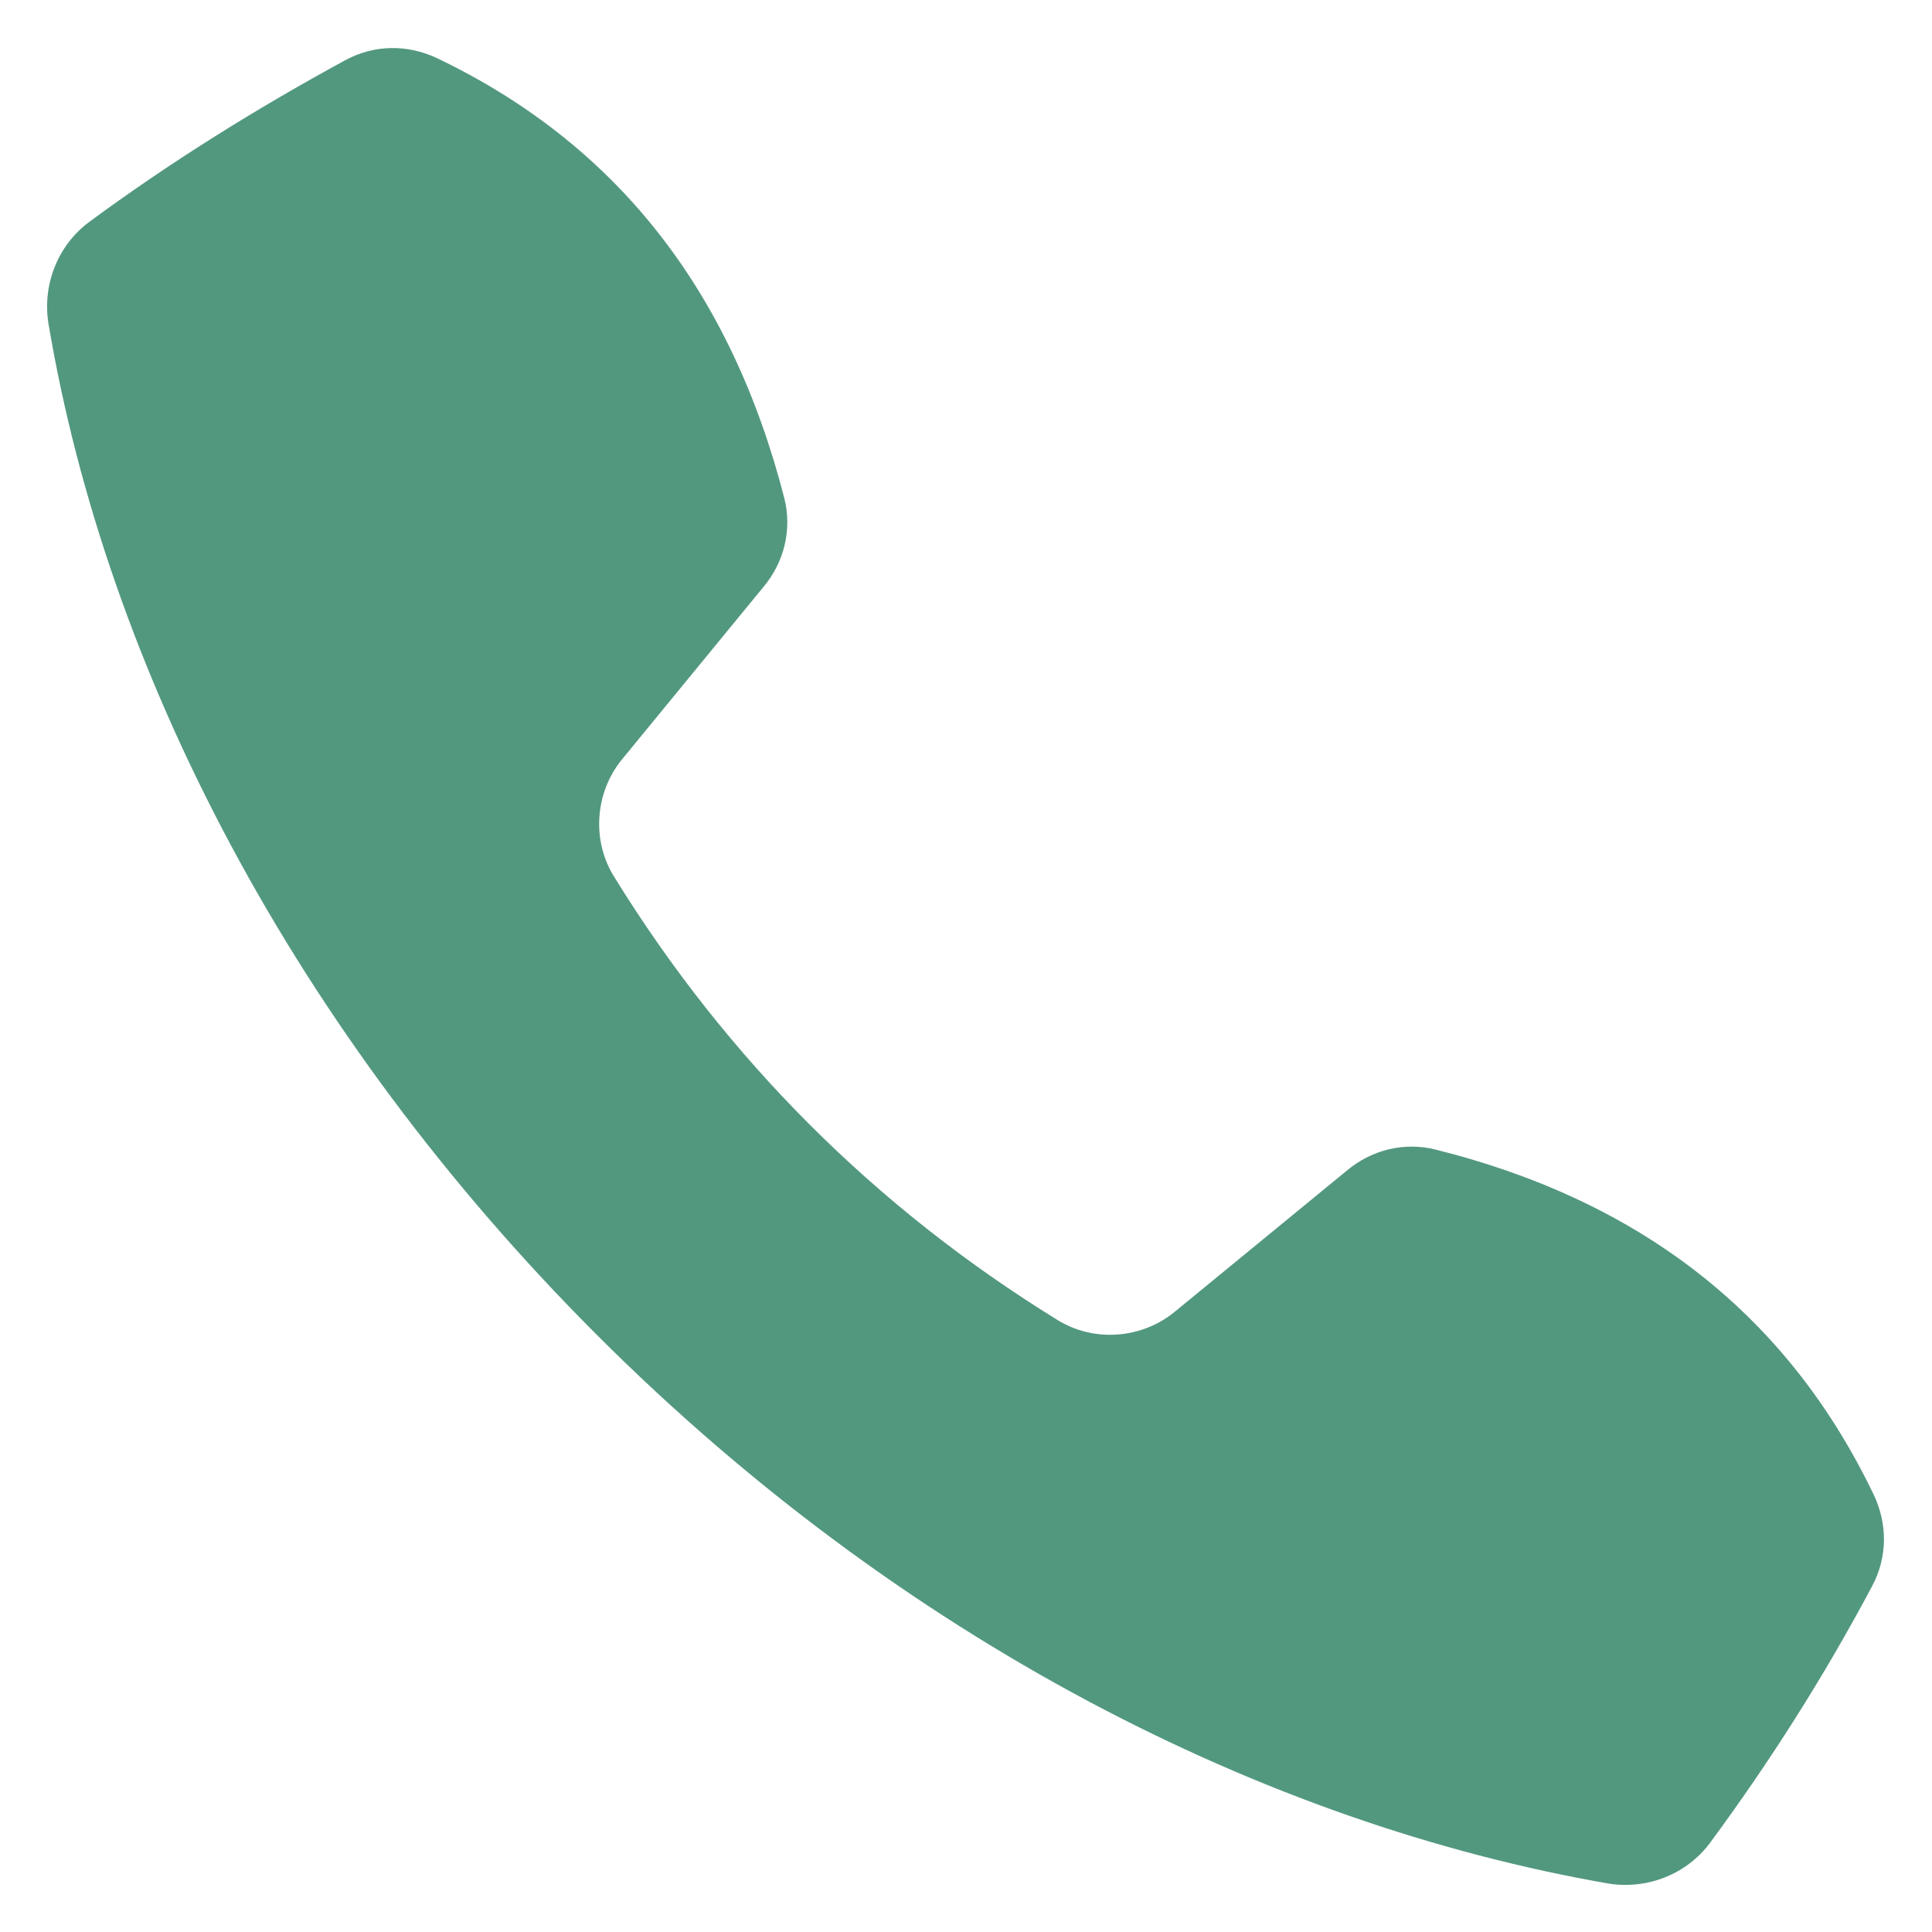 <?xml version="1.0" encoding="UTF-8"?> <svg xmlns="http://www.w3.org/2000/svg" xmlns:xlink="http://www.w3.org/1999/xlink" version="1.1" width="512" height="512" x="0" y="0" viewBox="0 0 100 100" style="enable-background:new 0 0 512 512" xml:space="preserve" class=""><g><path d="M97 77.4c-4.4-9.2-11.9-15.2-22.7-17.9-1.6-.4-3.3 0-4.6 1.1l-8.9 7.3c-1.7 1.4-4.2 1.6-6.1.4-9.4-5.8-17.1-13.5-22.9-22.9-1.2-1.9-1-4.4.4-6.1l7.3-8.9c1.1-1.3 1.5-3 1.1-4.6-2.8-10.9-8.8-18.4-18-22.8-1.5-.7-3.2-.7-4.7.1-4.6 2.5-9.1 5.3-13.3 8.4-1.6 1.2-2.4 3.2-2.1 5.2 3 17.9 12.7 36.7 28.4 52.4s34.5 25.3 52.4 28.4c2 .3 4-.5 5.2-2.1 3.1-4.2 5.9-8.6 8.4-13.3.8-1.5.8-3.2.1-4.7z" fill="#52987F" opacity="1" data-original="#000000"></path></g></svg> 